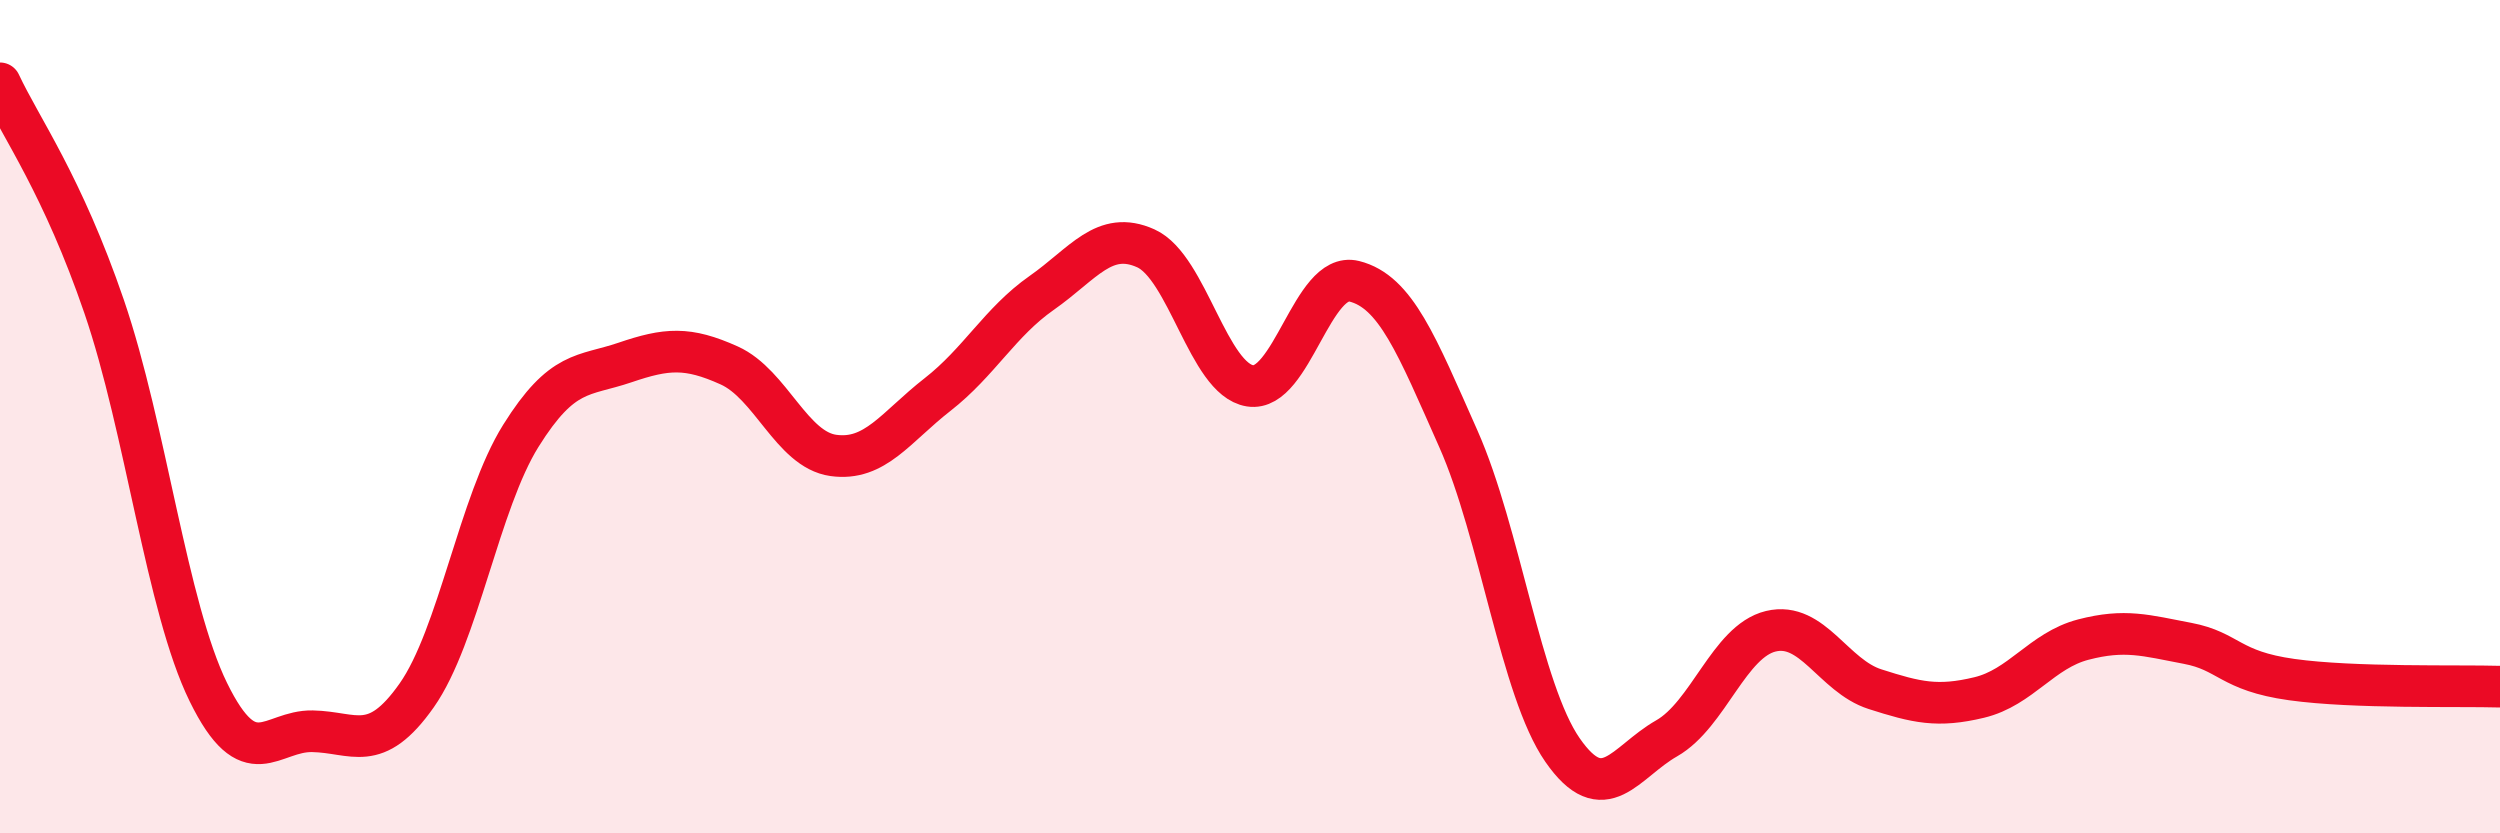 
    <svg width="60" height="20" viewBox="0 0 60 20" xmlns="http://www.w3.org/2000/svg">
      <path
        d="M 0,2 C 0.5,3.07 1.5,4.44 2.5,7.36 C 3.5,10.28 4,14.57 5,16.61 C 6,18.65 6.5,17.53 7.5,17.55 C 8.5,17.57 9,18.11 10,16.69 C 11,15.27 11.5,12.06 12.5,10.46 C 13.5,8.86 14,9.04 15,8.7 C 16,8.36 16.5,8.32 17.5,8.77 C 18.5,9.22 19,10.79 20,10.93 C 21,11.07 21.5,10.25 22.5,9.47 C 23.5,8.69 24,7.73 25,7.03 C 26,6.33 26.5,5.51 27.5,5.96 C 28.5,6.41 29,9.1 30,9.26 C 31,9.42 31.5,6.5 32.5,6.75 C 33.5,7 34,8.28 35,10.53 C 36,12.78 36.5,16.56 37.5,18 C 38.5,19.44 39,18.29 40,17.72 C 41,17.15 41.5,15.39 42.5,15.15 C 43.5,14.91 44,16.22 45,16.54 C 46,16.86 46.5,16.98 47.5,16.74 C 48.5,16.5 49,15.61 50,15.35 C 51,15.09 51.5,15.25 52.5,15.44 C 53.5,15.63 53.5,16.1 55,16.31 C 56.5,16.52 59,16.45 60,16.48L60 20L0 20Z"
        fill="#EB0A25"
        opacity="0.1"
        stroke-linecap="round"
        stroke-linejoin="round"
      />
      <path
        d="M 0,2 C 0.5,3.07 1.5,4.44 2.5,7.36 C 3.5,10.28 4,14.57 5,16.61 C 6,18.65 6.5,17.53 7.5,17.55 C 8.5,17.57 9,18.11 10,16.69 C 11,15.27 11.5,12.06 12.5,10.46 C 13.5,8.86 14,9.04 15,8.7 C 16,8.36 16.5,8.32 17.5,8.77 C 18.5,9.22 19,10.79 20,10.93 C 21,11.07 21.5,10.25 22.5,9.47 C 23.5,8.69 24,7.73 25,7.03 C 26,6.33 26.5,5.51 27.5,5.96 C 28.5,6.41 29,9.1 30,9.26 C 31,9.42 31.5,6.5 32.5,6.75 C 33.5,7 34,8.28 35,10.53 C 36,12.78 36.5,16.56 37.5,18 C 38.5,19.44 39,18.29 40,17.72 C 41,17.15 41.5,15.39 42.5,15.15 C 43.5,14.91 44,16.22 45,16.54 C 46,16.86 46.5,16.98 47.5,16.74 C 48.5,16.5 49,15.61 50,15.35 C 51,15.09 51.5,15.25 52.5,15.44 C 53.5,15.63 53.5,16.1 55,16.31 C 56.5,16.52 59,16.45 60,16.48"
        stroke="#EB0A25"
        stroke-width="1"
        fill="none"
        stroke-linecap="round"
        stroke-linejoin="round"
      />
    </svg>
  